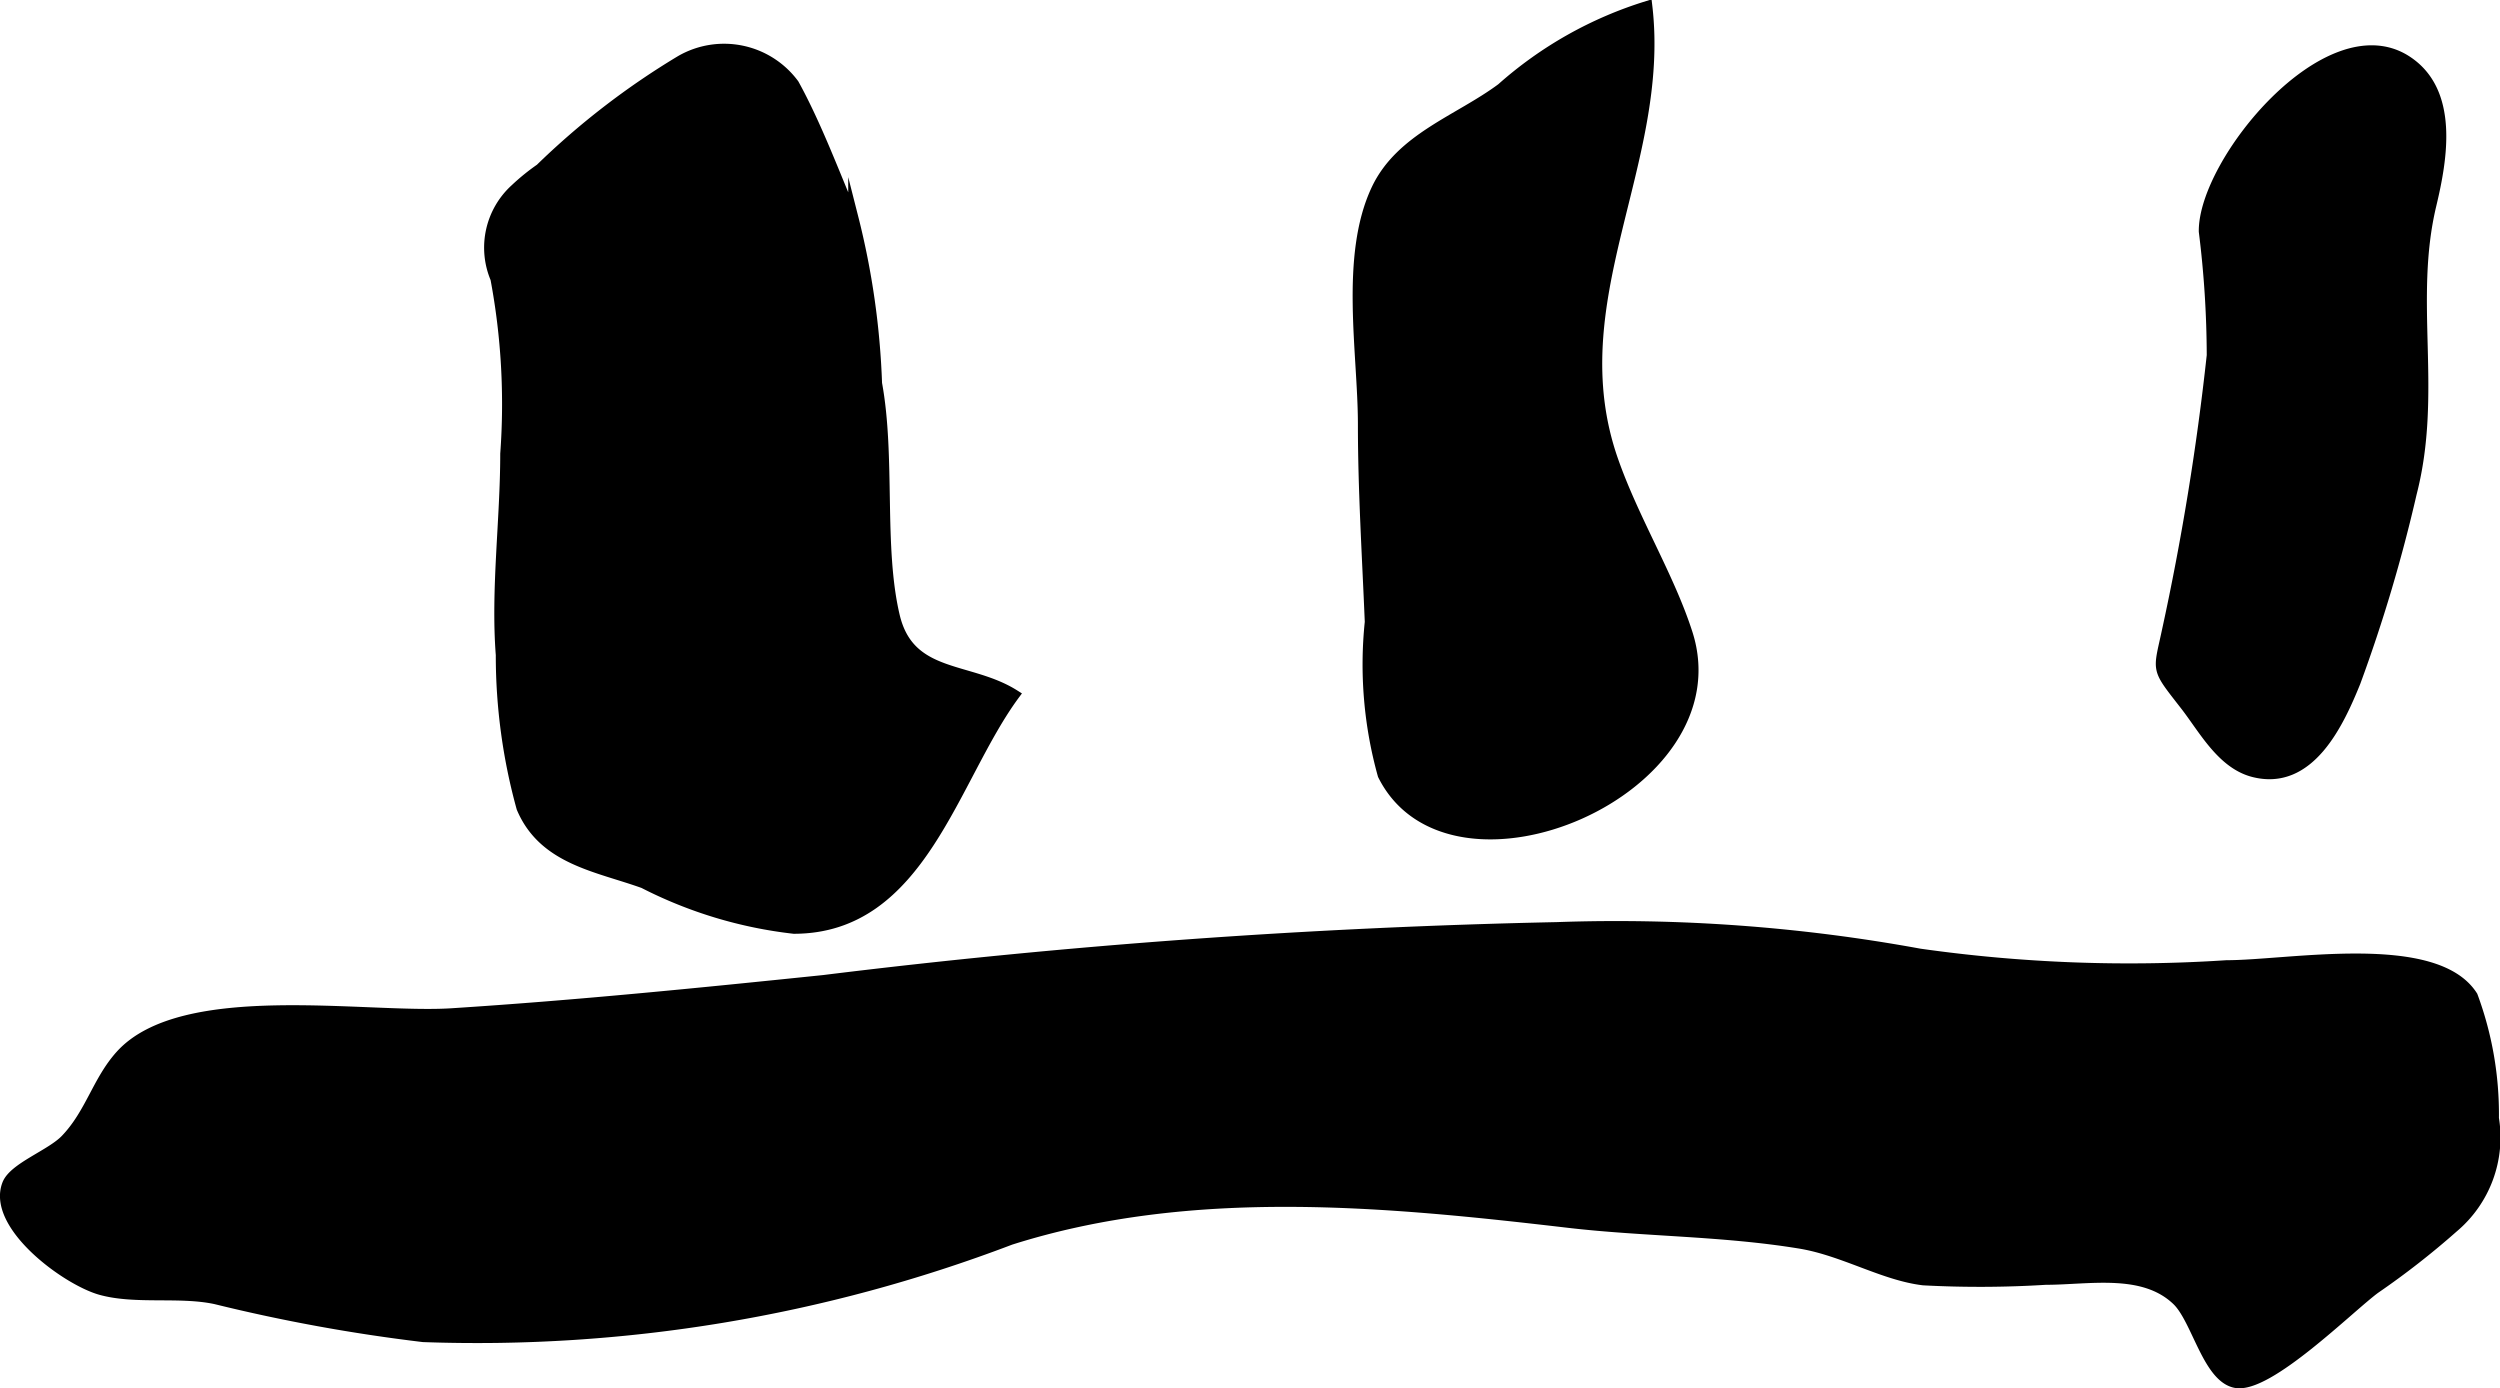 <?xml version="1.0" encoding="UTF-8"?>
<svg xmlns="http://www.w3.org/2000/svg"
     version="1.1"
     width="13.085mm"
     height="7.267mm"
     viewBox="0 0 37.092 20.599">
   <defs>
      <style type="text/css"><![CDATA[
      .a {
        stroke: #000;
        stroke-miterlimit: 10;
        stroke-width: 0.15px;
      }
    ]]></style>
   </defs>
   <path class="a"
         d="M32.698,3.434c-.011-1.033,1.835-3.283,3.003-2.539.712.455.537,1.458.372,2.147-.339,1.421.094,2.78-.291,4.276a23.007,23.007,0,0,1-.833,2.801c-.245.604-.677,1.549-1.513,1.336-.472-.12-.74-.635-1.015-.989-.441-.568-.404-.484-.273-1.095a38.958,38.958,0,0,0,.668-4.099A15.059,15.059,0,0,0,32.698,3.434Z"/>
   <path class="a"
         d="M20.222,6.298c0-1.059-.272-2.496.2-3.493.361-.76,1.221-1.025,1.855-1.497A5.851,5.851,0,0,1,24.44.089c.275,2.335-1.328,4.387-.506,6.738.309.885.833,1.725,1.104,2.569.748,2.327-3.509,4.129-4.522,2.104a6.102,6.102,0,0,1-.192-2.272C20.284,8.252,20.222,7.276,20.222,6.298Z"/>
   <path class="a"
         d="M7.644,2.802a3.167,3.167,0,0,1,.37-.3,11.408,11.408,0,0,1,2.083-1.605,1.291,1.291,0,0,1,1.684.35c.334.605.608,1.345.879,1.98a11.642,11.642,0,0,1,.352,2.462c.201,1.095.021,2.424.263,3.449.22.932,1.105.743,1.779,1.17-.914,1.238-1.382,3.47-3.275,3.471a6.486,6.486,0,0,1-2.231-.674c-.684-.247-1.485-.348-1.81-1.118a8.493,8.493,0,0,1-.307-2.269c-.075-.973.066-2.005.066-2.986a10.088,10.088,0,0,0-.146-2.599A1.177,1.177,0,0,1,7.644,2.802Z"/>
   <path class="a"
         d="M1.784,15.658c.922-1.029,3.653-.542,4.917-.624,1.843-.118,3.681-.303,5.519-.493a107.112,107.112,0,0,1,10.873-.785,24.981,24.981,0,0,1,5.389.393,22.086,22.086,0,0,0,4.553.172c.93,0,3.099-.415,3.652.456a5.038,5.038,0,0,1,.314,1.814,1.748,1.748,0,0,1-.601,1.623,11.981,11.981,0,0,1-1.159.905c-.379.278-1.586,1.487-2.069,1.399-.418-.075-.579-.94-.873-1.223-.5-.481-1.307-.308-1.947-.308a15.727,15.727,0,0,1-1.815.008c-.595-.071-1.188-.439-1.835-.545-1.148-.188-2.302-.177-3.422-.307-2.703-.316-5.599-.601-8.287.252a22.248,22.248,0,0,1-8.714,1.442,25.56,25.56,0,0,1-3.081-.562c-.537-.115-1.185.007-1.704-.137-.519-.146-1.622-.964-1.387-1.569.096-.248.647-.438.864-.664C1.34,16.521,1.442,16.04,1.784,15.658Z"/>
</svg>
